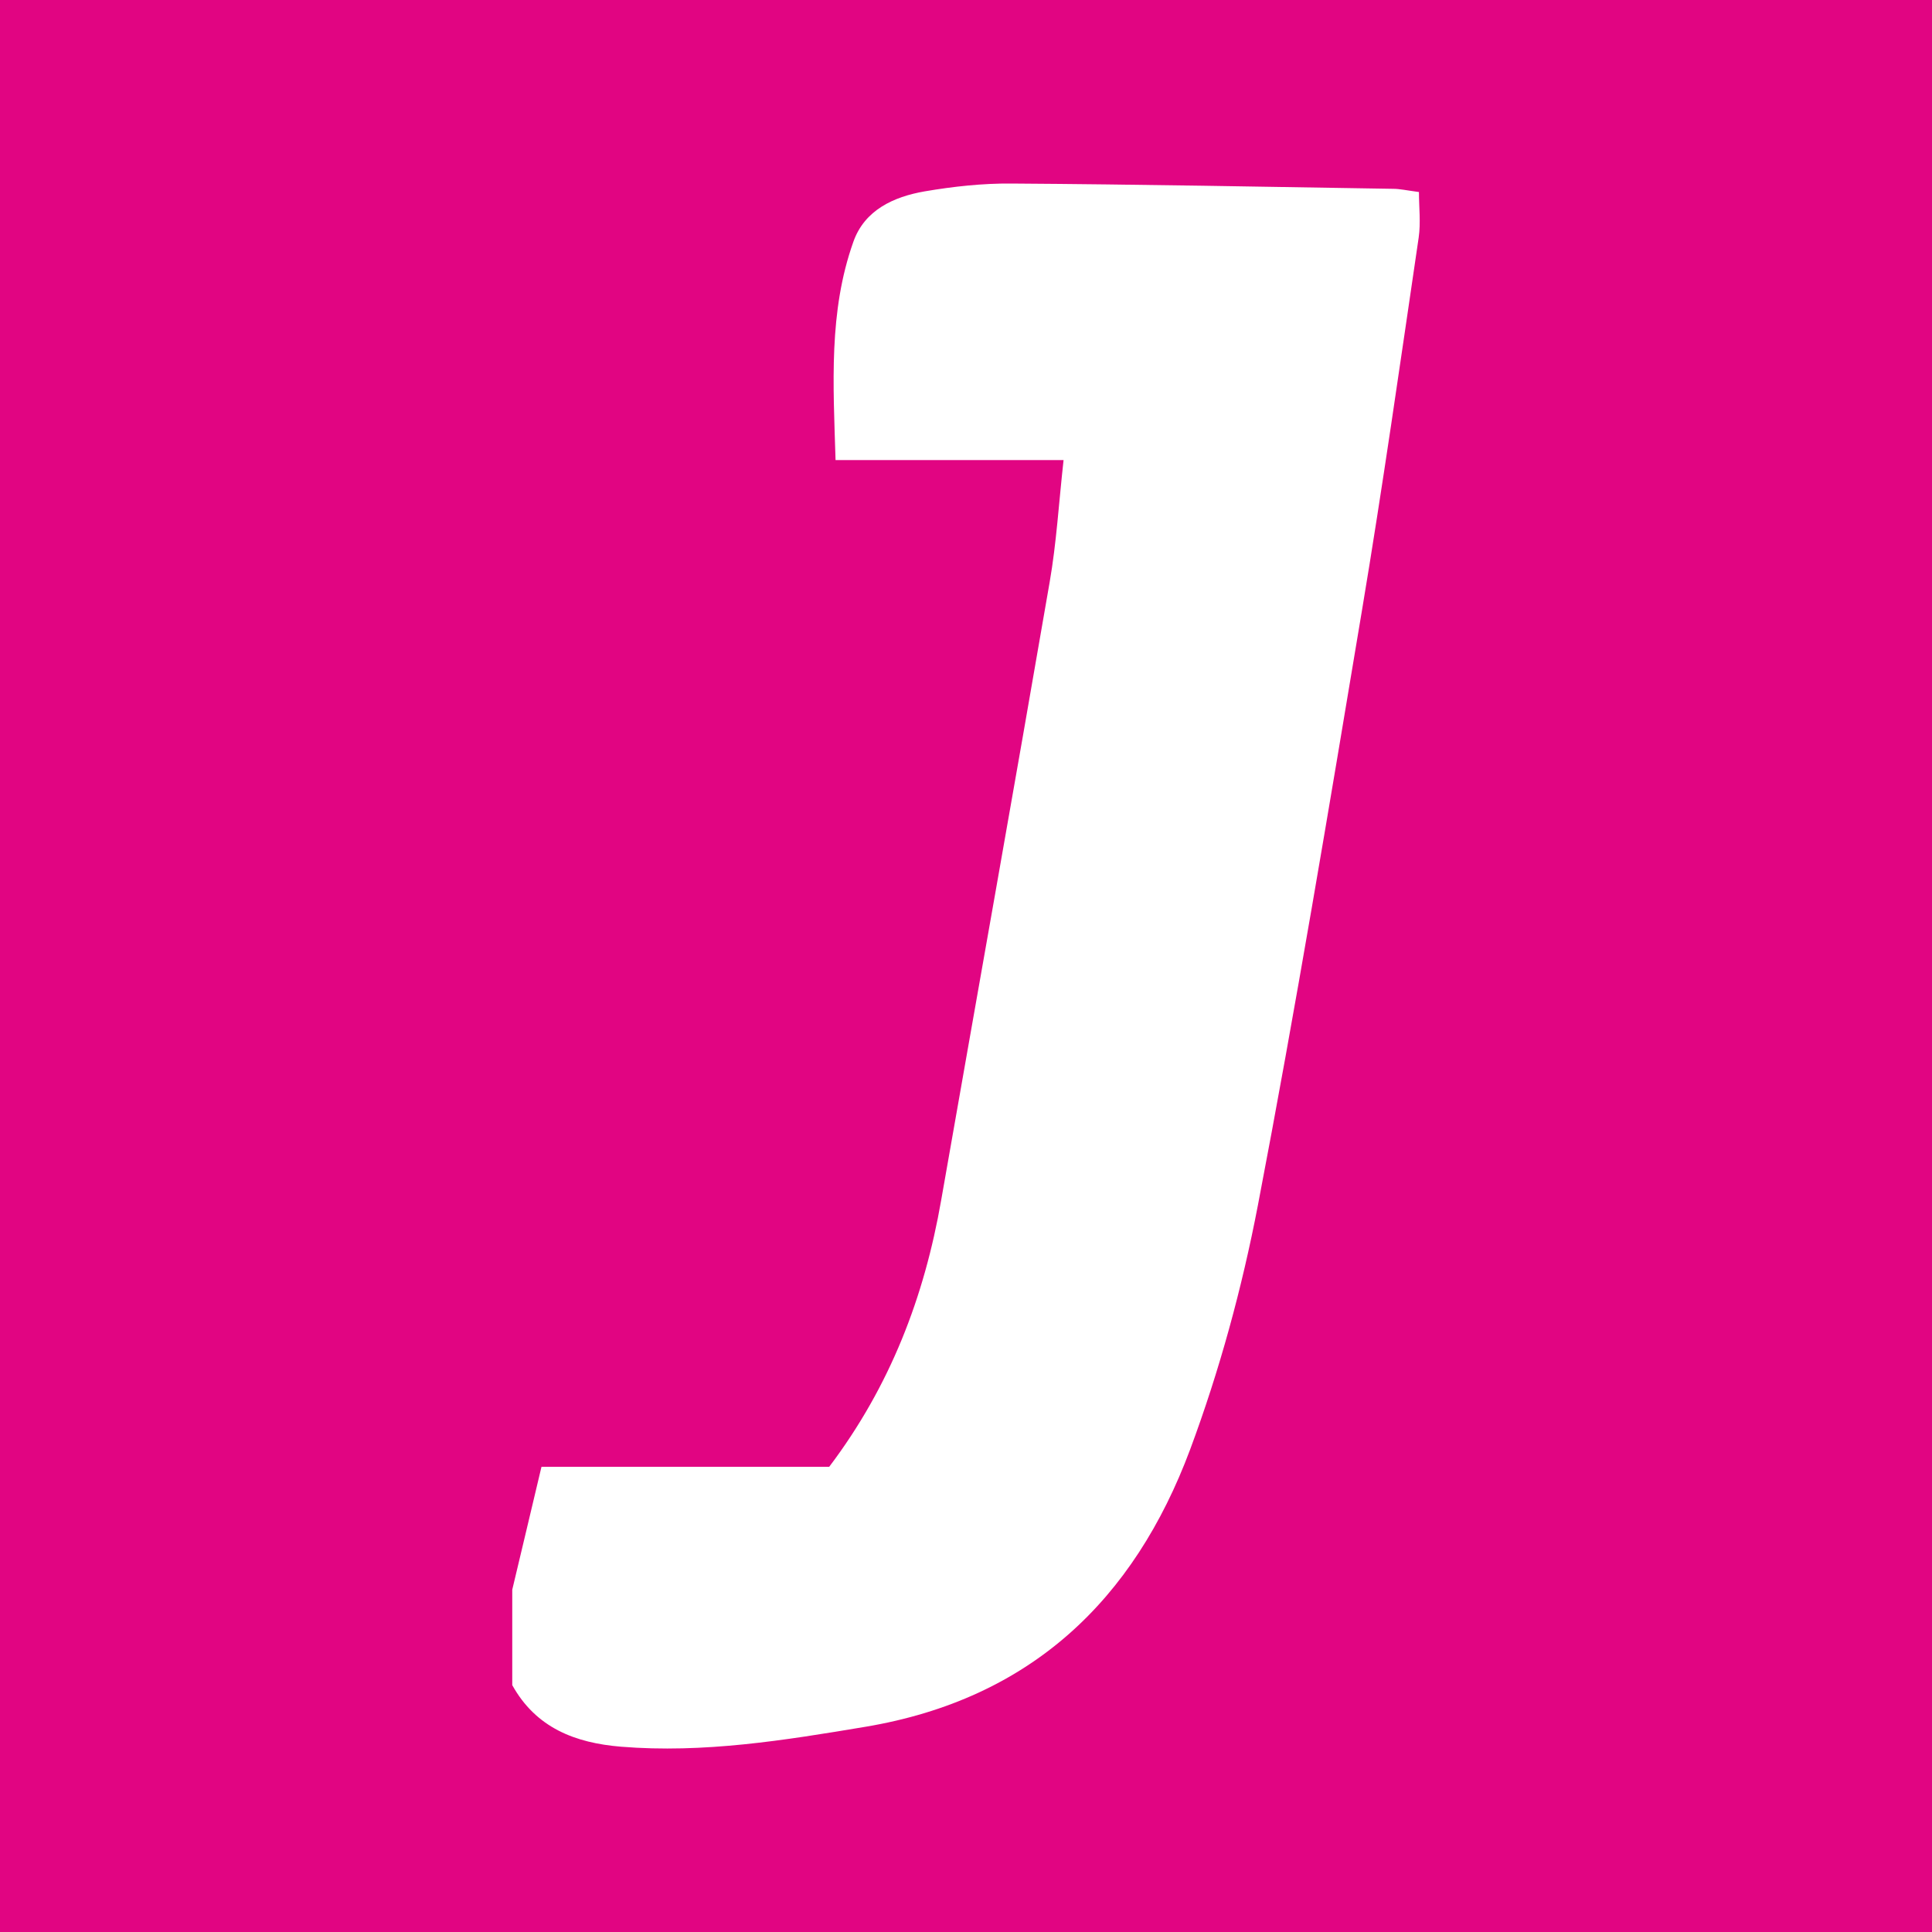 <?xml version="1.0" encoding="UTF-8"?>
<svg xmlns="http://www.w3.org/2000/svg" xmlns:xlink="http://www.w3.org/1999/xlink" width="56pt" height="56pt" viewBox="0 0 56 56" version="1.1">
<g id="surface1">
<rect x="0" y="0" width="56" height="56" style="fill:rgb(88.223%,2.199%,50.902%);fill-opacity:1;stroke:none;"/>
<path style=" stroke:none;fill-rule:nonzero;fill:rgb(100%,100%,100%);fill-opacity:1;" d="M 14.848 46.078 C 15.121 44.926 15.398 43.777 15.695 42.516 C 18.445 42.516 21.234 42.516 24.035 42.516 C 25.809 40.168 26.793 37.586 27.281 34.785 C 28.328 28.812 29.395 22.844 30.426 16.867 C 30.621 15.746 30.688 14.602 30.828 13.336 C 28.57 13.336 26.473 13.336 24.219 13.336 C 24.152 11.129 24.016 9.035 24.734 7.012 C 25.059 6.086 25.906 5.703 26.801 5.547 C 27.629 5.406 28.48 5.312 29.32 5.32 C 33.008 5.344 36.695 5.414 40.383 5.473 C 40.57 5.473 40.758 5.516 41.129 5.566 C 41.129 6.008 41.184 6.457 41.121 6.887 C 40.59 10.492 40.078 14.102 39.477 17.695 C 38.516 23.449 37.559 29.207 36.461 34.934 C 36 37.336 35.348 39.727 34.496 42.016 C 32.867 46.379 29.875 49.246 25.09 50.051 C 22.734 50.445 20.398 50.824 18 50.629 C 16.672 50.52 15.535 50.082 14.848 48.844 C 14.848 47.922 14.848 47 14.848 46.078 "/>
</g>
</svg>
